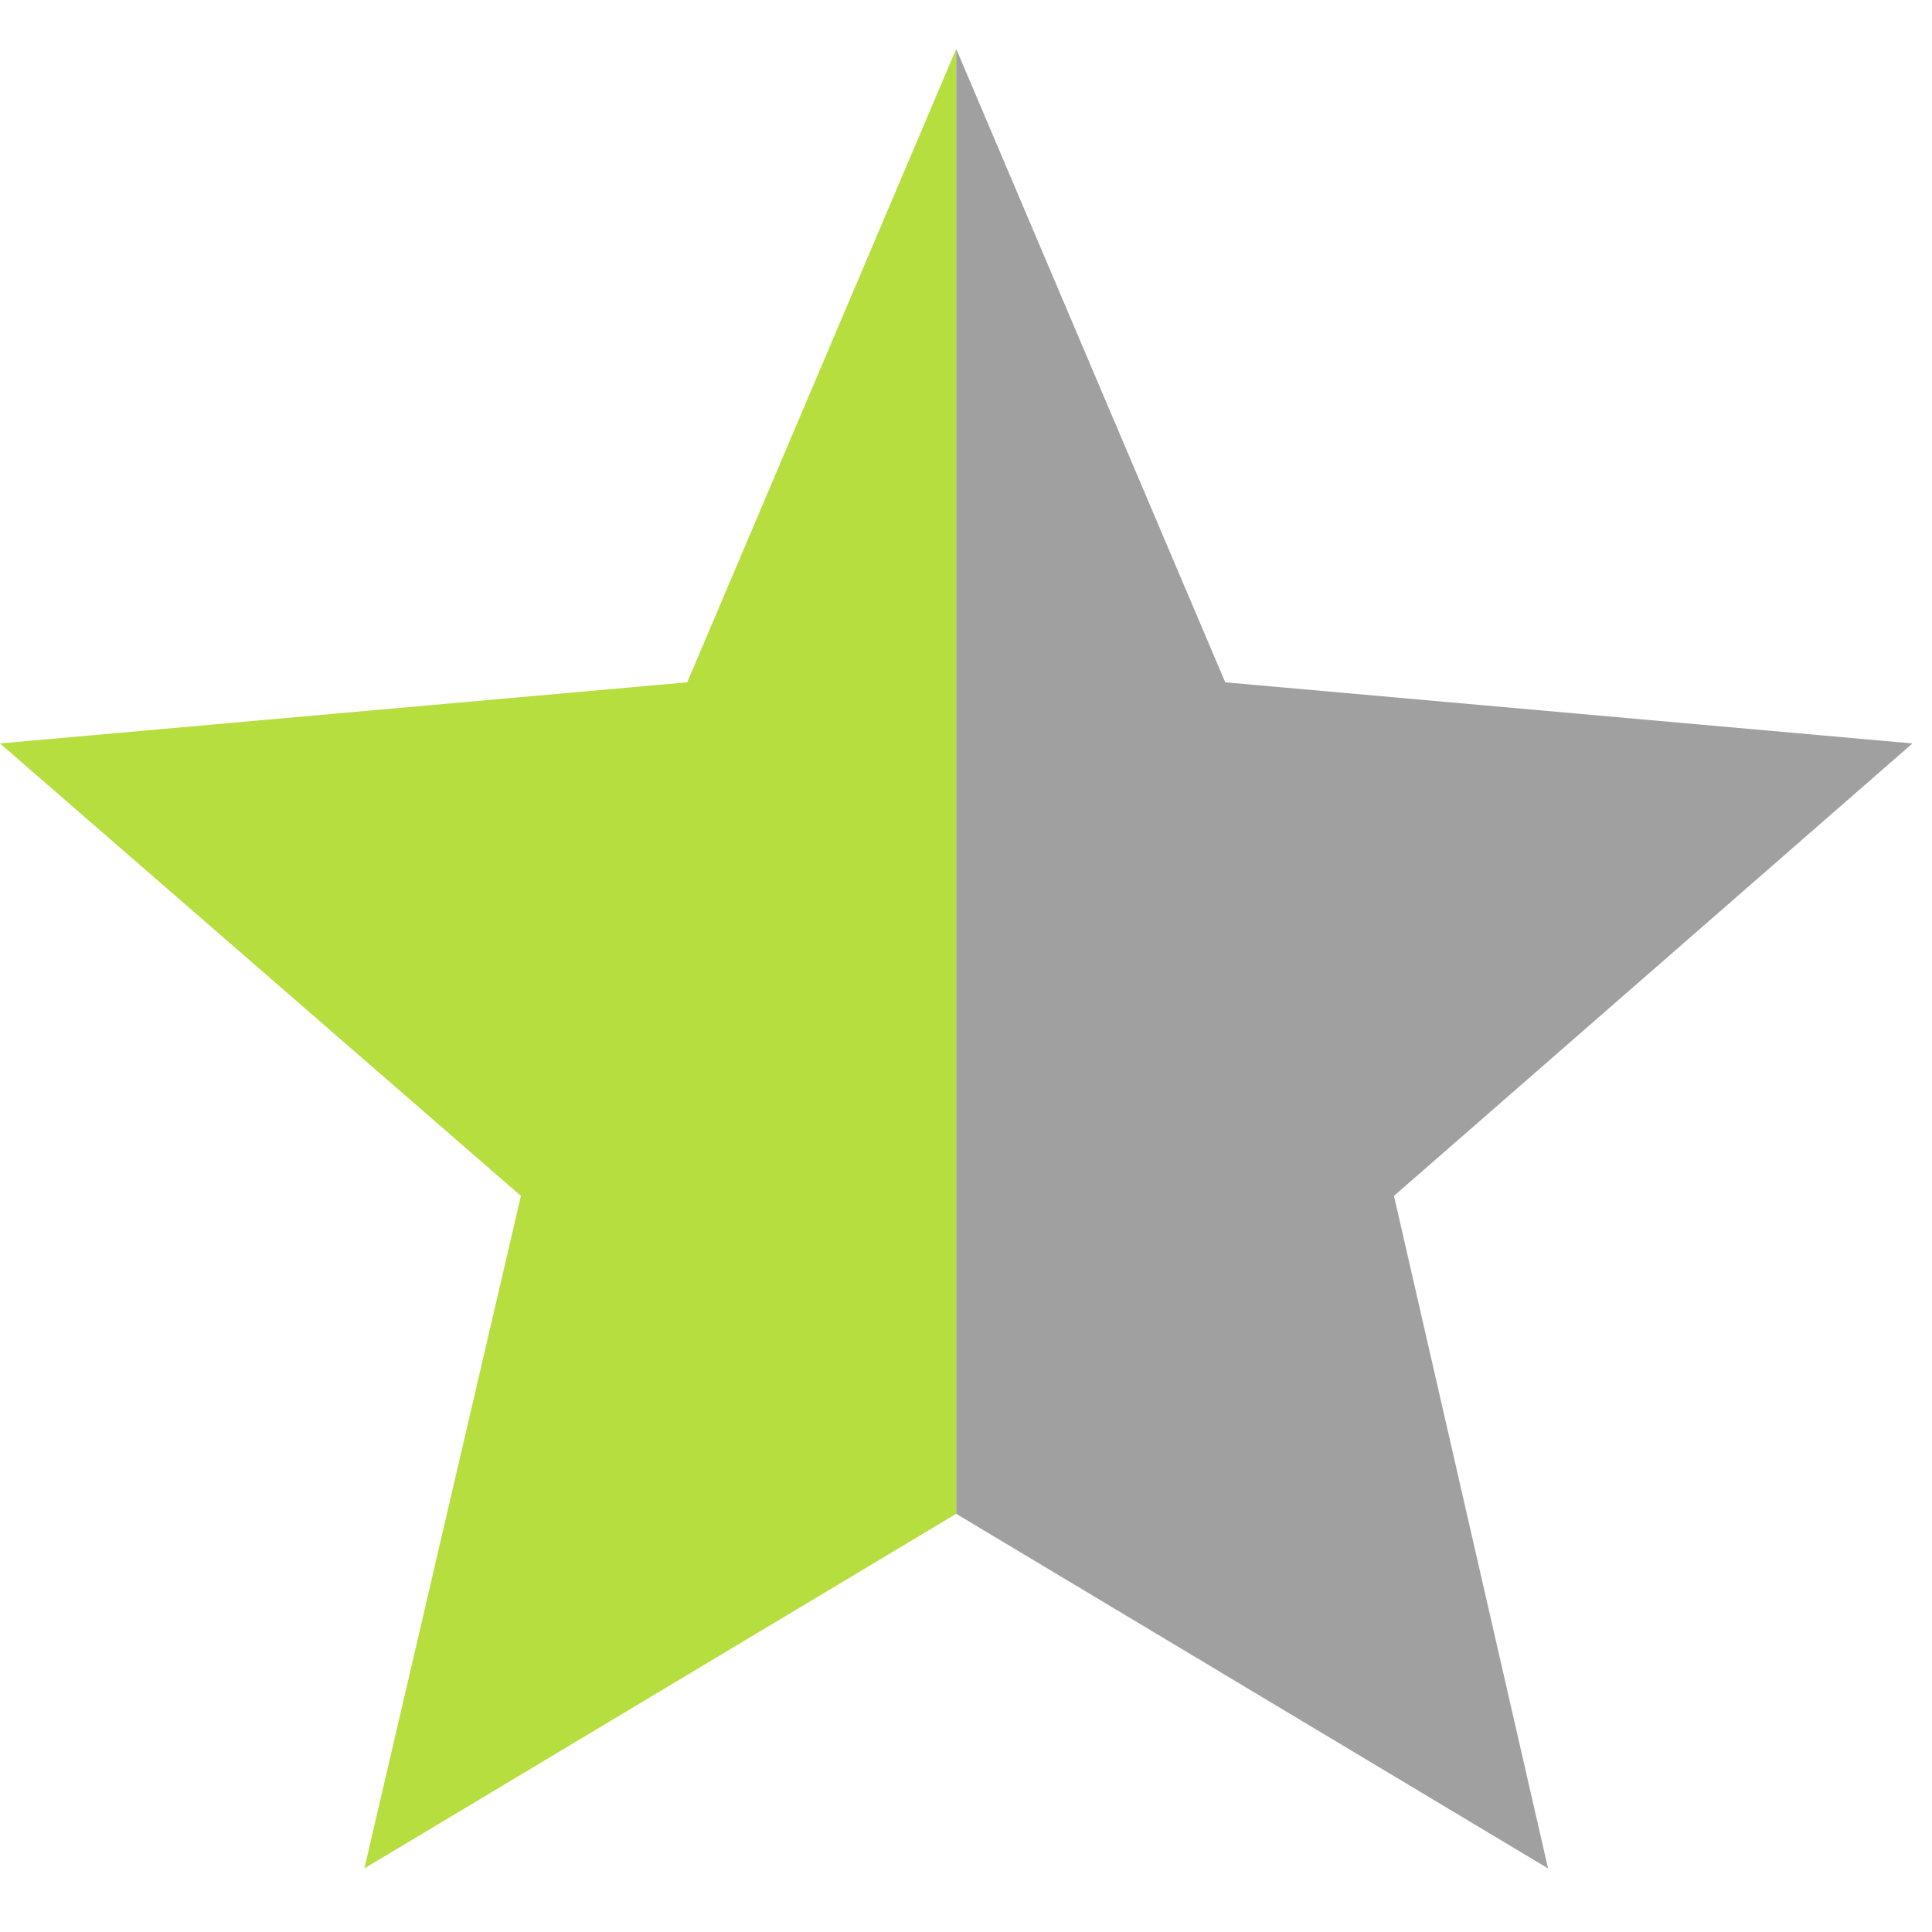 <?xml version="1.0" encoding="utf-8"?>
<!-- Generator: Adobe Illustrator 21.1.0, SVG Export Plug-In . SVG Version: 6.00 Build 0)  -->
<svg version="1.1" id="Ebene_1" xmlns="http://www.w3.org/2000/svg" xmlns:xlink="http://www.w3.org/1999/xlink" x="0px" y="0px"
	 viewBox="0 0 79 79" style="enable-background:new 0 0 79 79;" xml:space="preserve">
<style type="text/css">
	.st0{fill:rgb(182, 222, 63);}
	.st1{fill:rgb(160, 160, 160);}
</style>
<polyline class="st0" points="39.1,2 28.1,27.9 0,30.4 21.3,48.9 14.9,76.4 39.1,61.9 "/>
<polygon class="st1" points="78.2,30.4 50.1,27.9 39.1,2 39.1,61.9 63.3,76.4 57,48.9 "/>
</svg>
